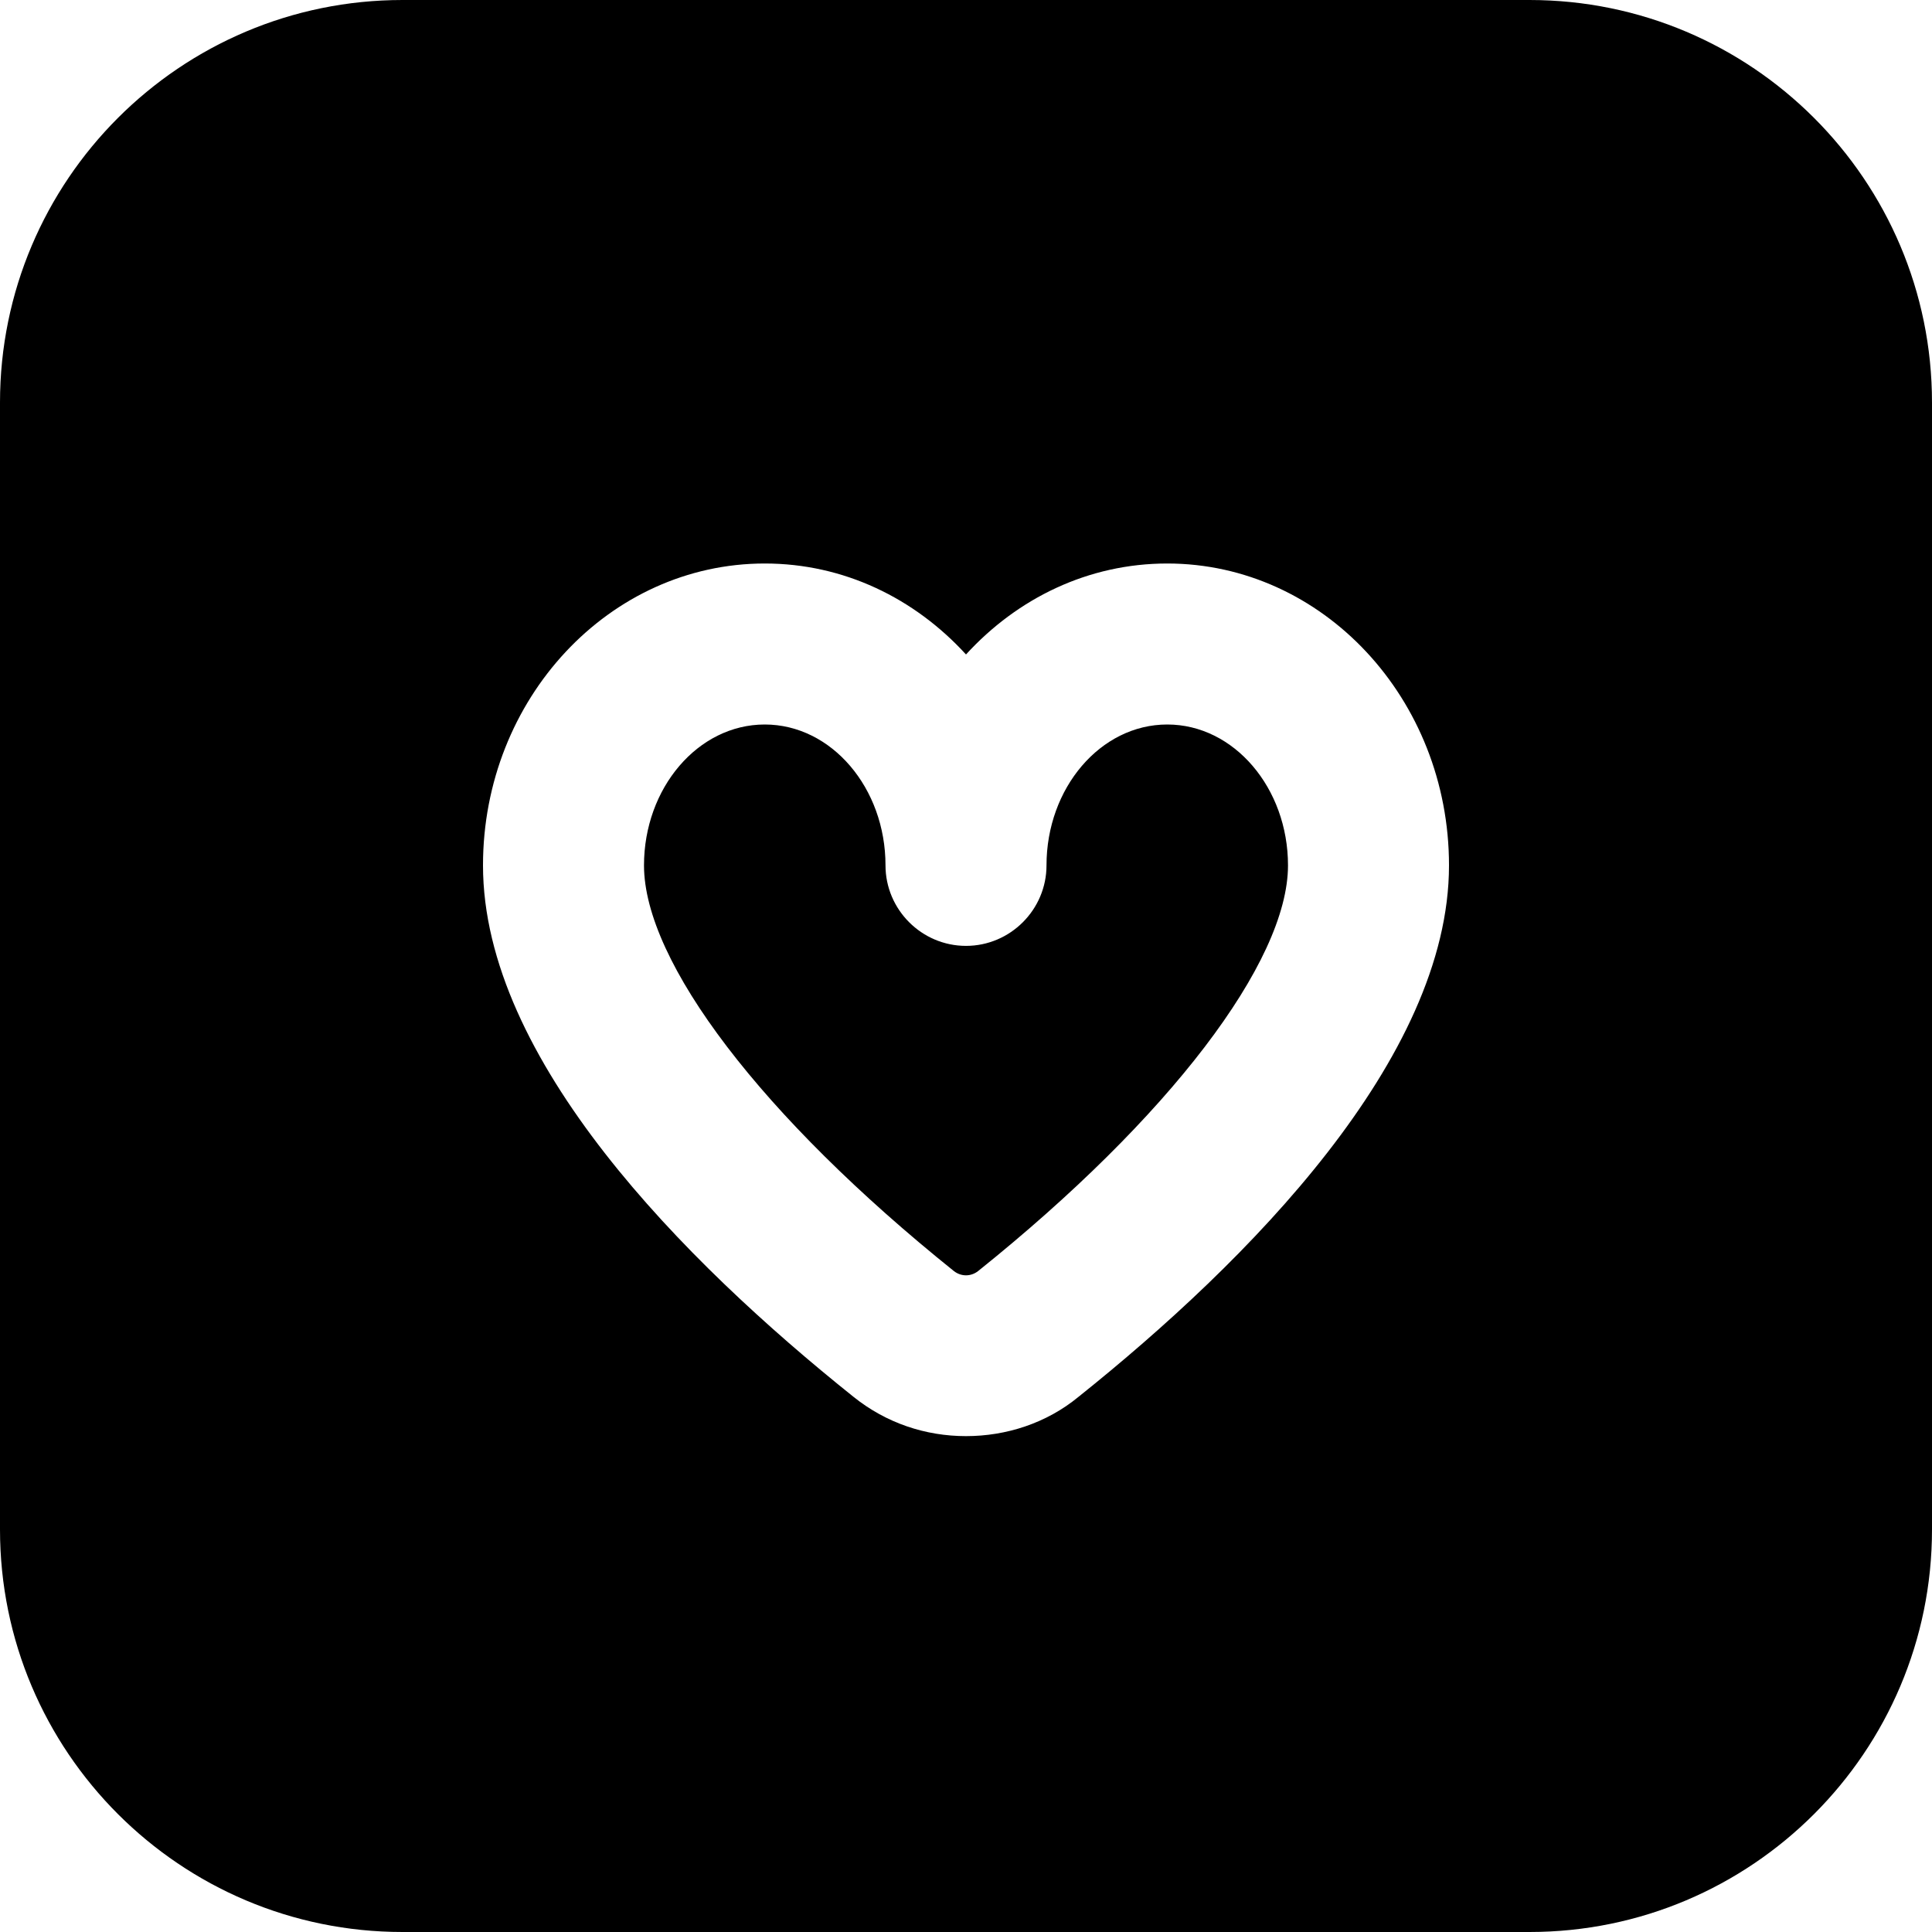 <?xml version="1.0" encoding="UTF-8"?>
<svg xmlns="http://www.w3.org/2000/svg" id="Layer_1" data-name="Layer 1" viewBox="0 0 24 24" width="512" height="512"><path d="M16,10.75c0,1.2-1.48,3.14-3.85,5.04-.09,.07-.21,.07-.3,0-2.38-1.91-3.85-3.84-3.85-5.04,0-.96,.67-1.75,1.5-1.75s1.5,.79,1.5,1.75c0,.55,.45,1,1,1s1-.45,1-1c0-.96,.67-1.75,1.5-1.75s1.5,.79,1.5,1.75Zm8-5.75v14c0,2.76-2.24,5-5,5H5c-2.76,0-5-2.24-5-5V5C0,2.24,2.24,0,5,0h14c2.76,0,5,2.24,5,5Zm-6,5.75c0-2.07-1.57-3.75-3.5-3.75-.98,0-1.86,.43-2.5,1.13-.64-.7-1.52-1.13-2.5-1.13-1.93,0-3.5,1.68-3.5,3.75,0,2.41,2.5,4.92,4.6,6.6,.41,.33,.9,.49,1.4,.49s1-.16,1.4-.49c2.1-1.68,4.6-4.2,4.6-6.6Z"/></svg>
